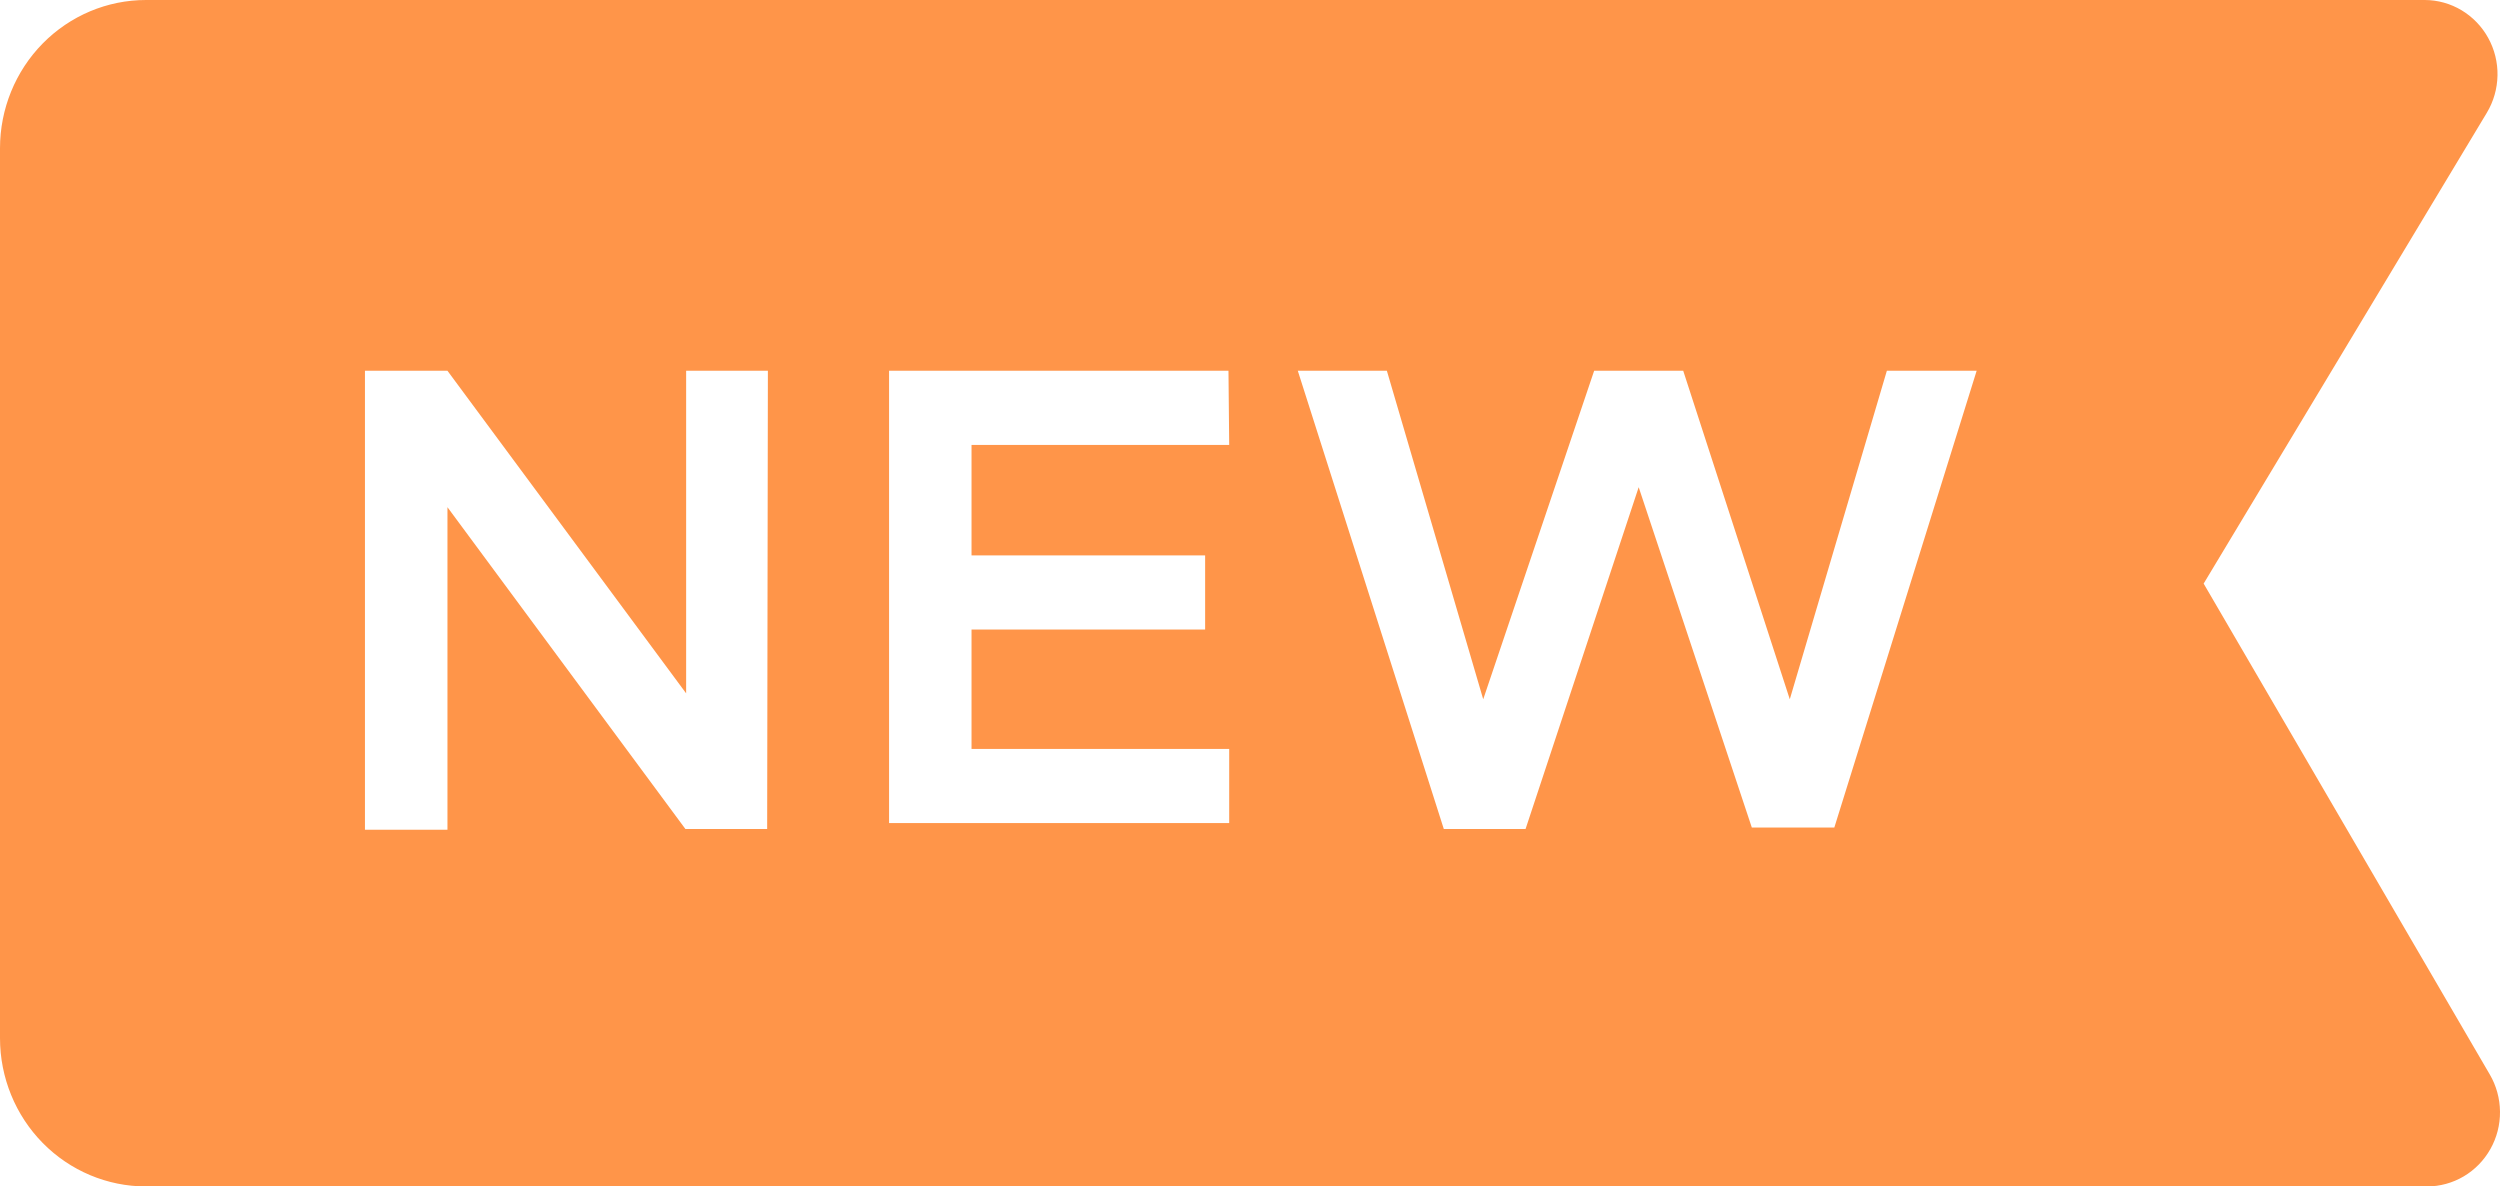 <svg width="59" height="28" viewBox="0 0 59 28" fill="none" xmlns="http://www.w3.org/2000/svg">
<path d="M58.759 25.358L52.006 13.773L58.69 2.66C58.849 2.395 58.935 2.092 58.941 1.782C58.947 1.472 58.871 1.166 58.722 0.896C58.573 0.625 58.356 0.4 58.093 0.242C57.831 0.085 57.531 0.001 57.226 0H3.445C2.532 0 1.655 0.369 1.009 1.025C0.363 1.681 0 2.572 0 3.5L0 24.5C0 25.428 0.363 26.319 1.009 26.975C1.655 27.631 2.532 28 3.445 28H57.278C57.582 28 57.88 27.918 58.143 27.763C58.406 27.608 58.624 27.384 58.774 27.116C58.925 26.848 59.003 26.544 59 26.235C58.997 25.926 58.914 25.623 58.759 25.358ZM18.105 19.565H16.176L10.56 11.97V19.582H8.613V8.75H10.56L16.193 16.363V8.75H18.122L18.105 19.565ZM29.009 10.5H22.928V13.107H28.441V14.857H22.928V17.675H29.009V19.425H20.982V8.75H28.992L29.009 10.5ZM43.29 19.53H41.343L38.673 11.498L36.003 19.565H34.074L30.628 8.75H32.73L35.004 16.503L37.622 8.75H39.724L42.239 16.503L44.53 8.75H46.649L43.29 19.53Z" fill="#FF9549"/>
</svg>
